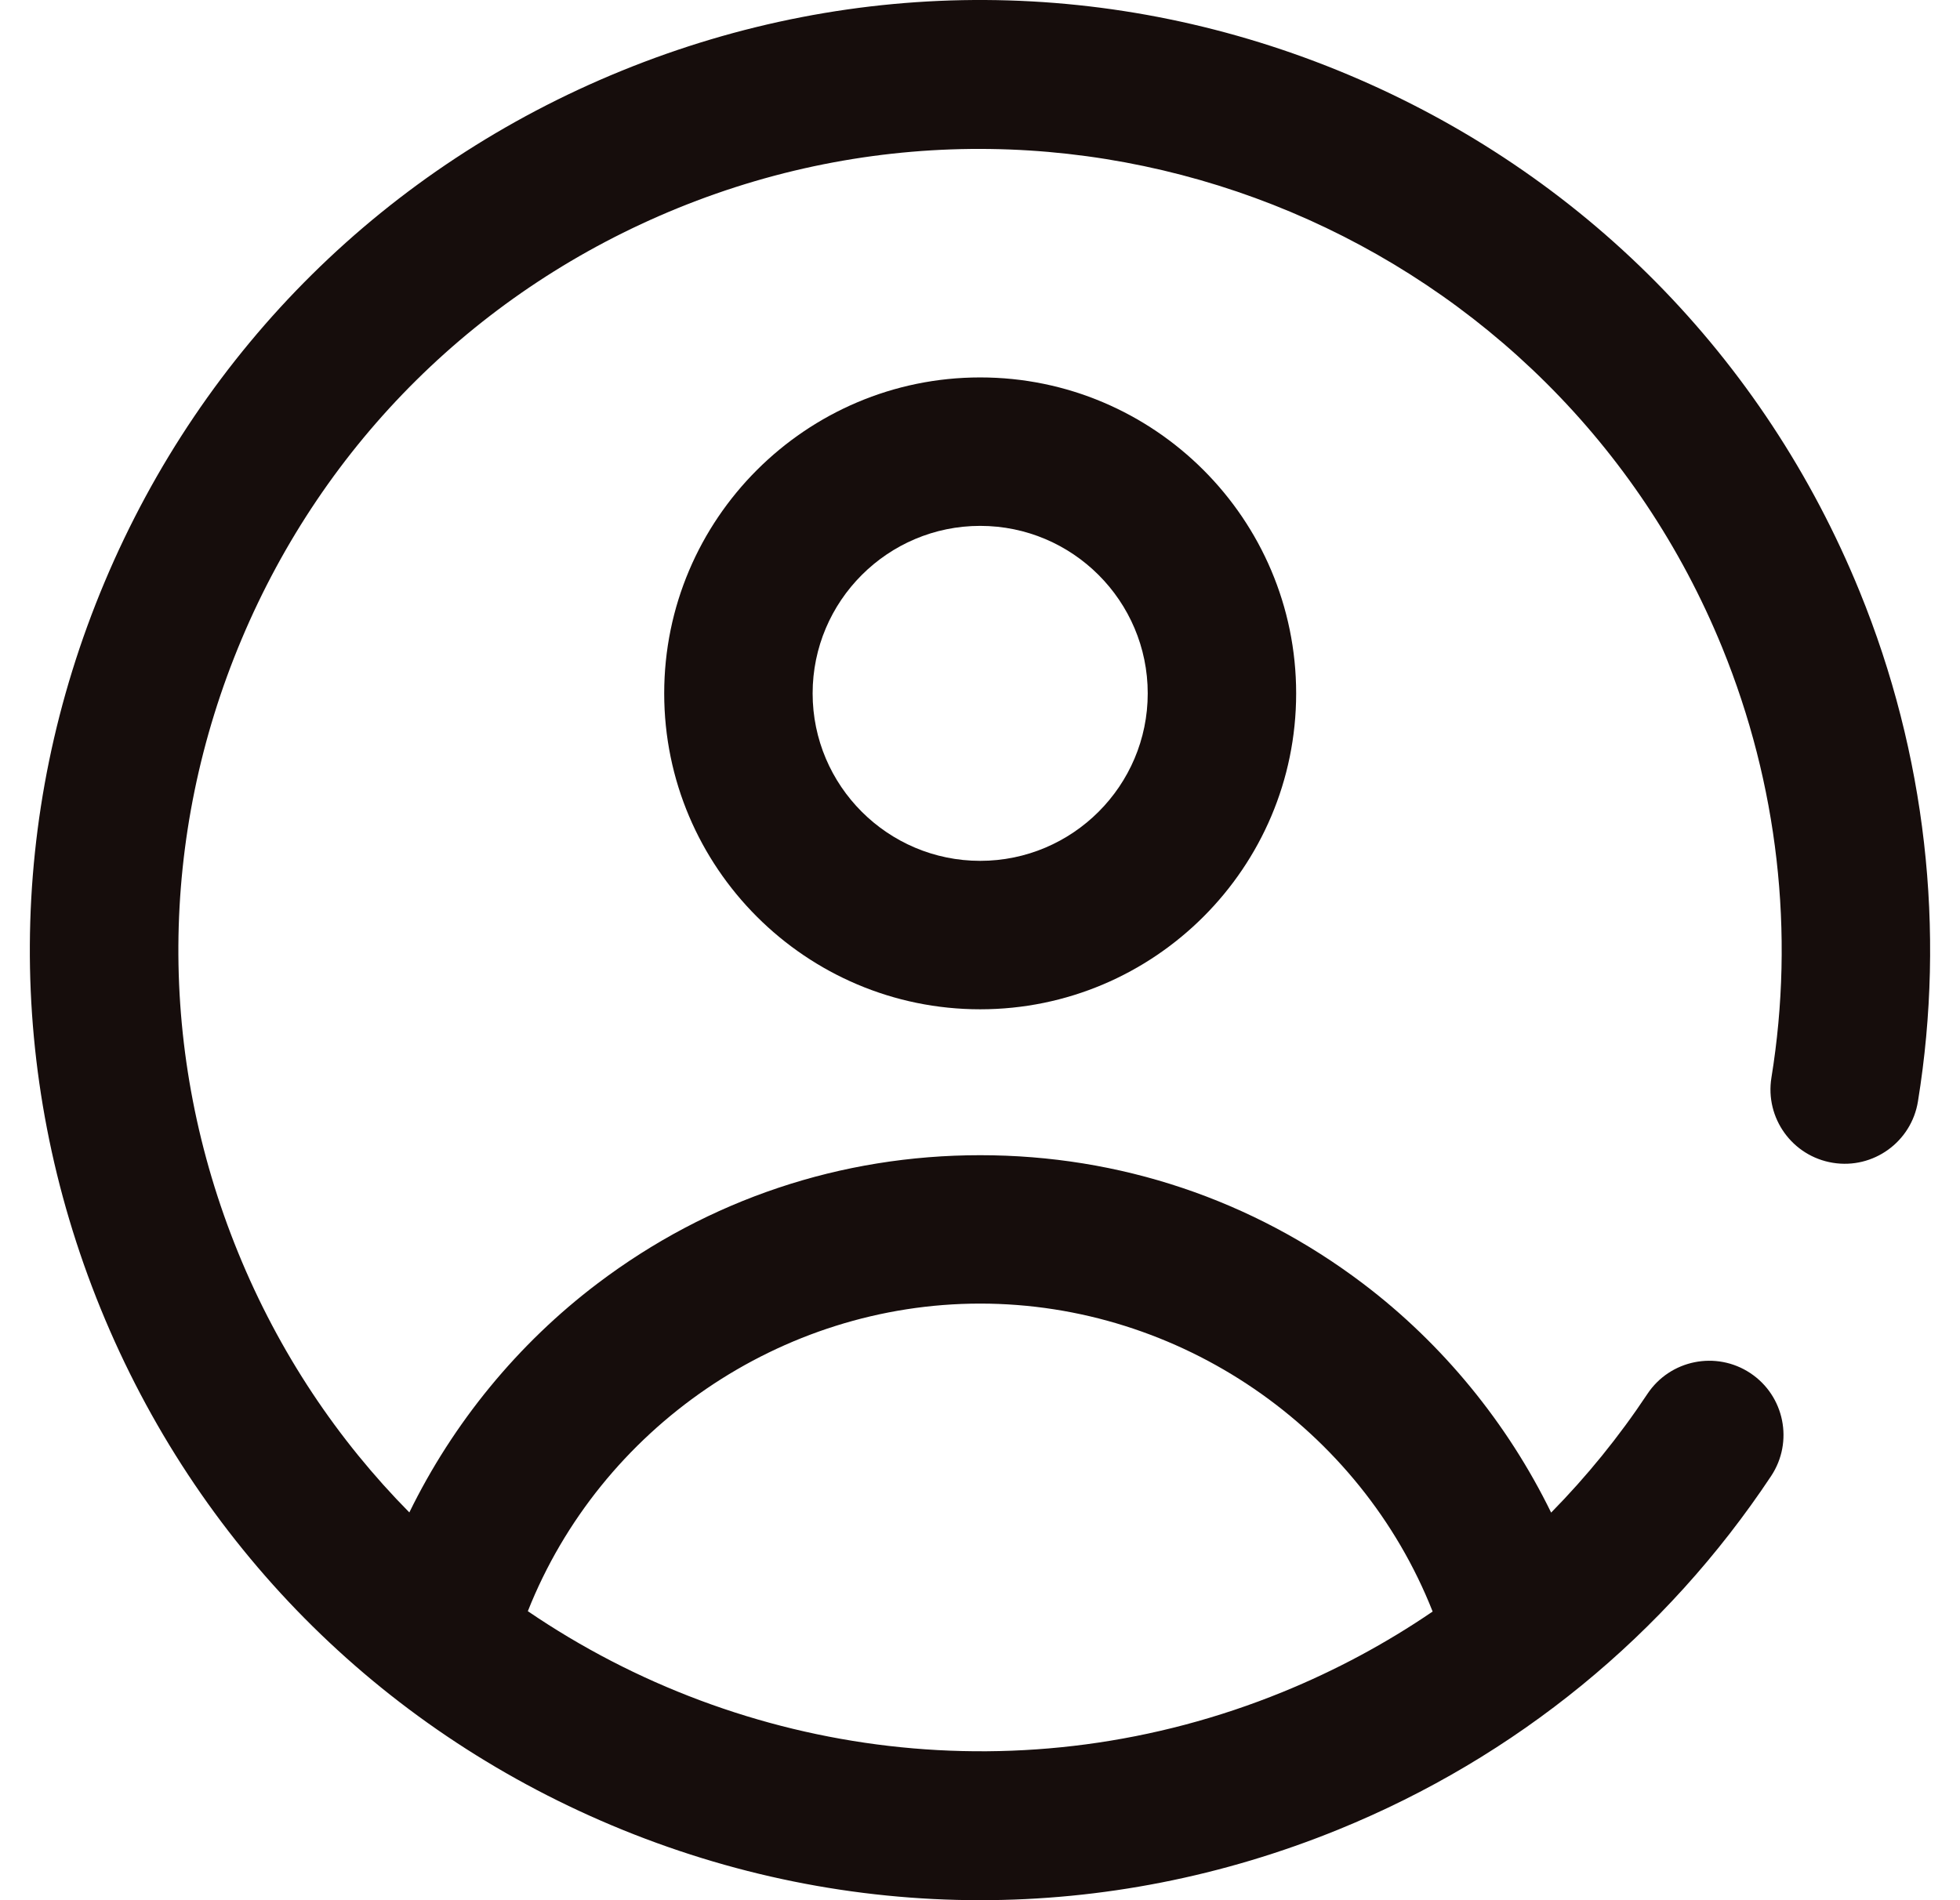 <svg width="33" height="32" viewBox="0 0 33 32" fill="none" xmlns="http://www.w3.org/2000/svg">
<g clip-path="url(#clip0_211_38)">
<path d="M31.311 9.963C29.699 6.008 26.642 2.917 22.705 1.26C18.768 -0.396 14.421 -0.421 10.466 1.192C6.51 2.805 3.42 5.861 1.763 9.798C0.106 13.735 0.082 18.082 1.694 22.037C3.307 25.992 6.363 29.083 10.301 30.74C12.297 31.58 14.399 32 16.502 32C18.545 32 20.59 31.603 22.54 30.808C25.526 29.591 28.043 27.533 29.82 24.857C30.201 24.282 30.045 23.506 29.47 23.124C28.895 22.743 28.119 22.899 27.737 23.474C27.258 24.196 26.715 24.864 26.116 25.473C25.381 23.968 24.292 22.634 22.95 21.617C21.082 20.202 18.852 19.454 16.503 19.454C14.157 19.454 11.93 20.2 10.064 21.612C8.72 22.628 7.628 23.963 6.892 25.47C5.687 24.25 4.696 22.778 4.009 21.093C2.648 17.756 2.669 14.089 4.067 10.767C5.464 7.446 8.072 4.867 11.409 3.506C18.299 0.698 26.188 4.018 28.997 10.907C29.934 13.206 30.221 15.71 29.825 18.148C29.715 18.829 30.177 19.471 30.859 19.582C31.539 19.693 32.182 19.23 32.292 18.548C32.761 15.657 32.422 12.688 31.311 9.963ZM16.503 21.953C19.865 21.953 22.903 24.053 24.121 27.139C23.337 27.674 22.491 28.129 21.596 28.494C17.249 30.266 12.503 29.598 8.887 27.133C10.108 24.051 13.146 21.953 16.503 21.953Z" fill="#160D0C"/>
<path d="M11.183 11.677C11.183 14.61 13.57 16.997 16.503 16.997C19.437 16.997 21.823 14.61 21.823 11.677C21.823 8.743 19.437 6.356 16.503 6.356C13.57 6.356 11.183 8.743 11.183 11.677ZM19.324 11.677C19.324 13.232 18.059 14.497 16.503 14.497C14.948 14.497 13.682 13.232 13.682 11.677C13.682 10.121 14.948 8.856 16.503 8.856C18.059 8.856 19.324 10.121 19.324 11.677Z" fill="#160D0C"/>
</g>
<defs>
<clipPath id="clip0_211_38">
<rect width="32" height="32" fill="white" transform="translate(0.5)"/>
</clipPath>
</defs>
</svg>
